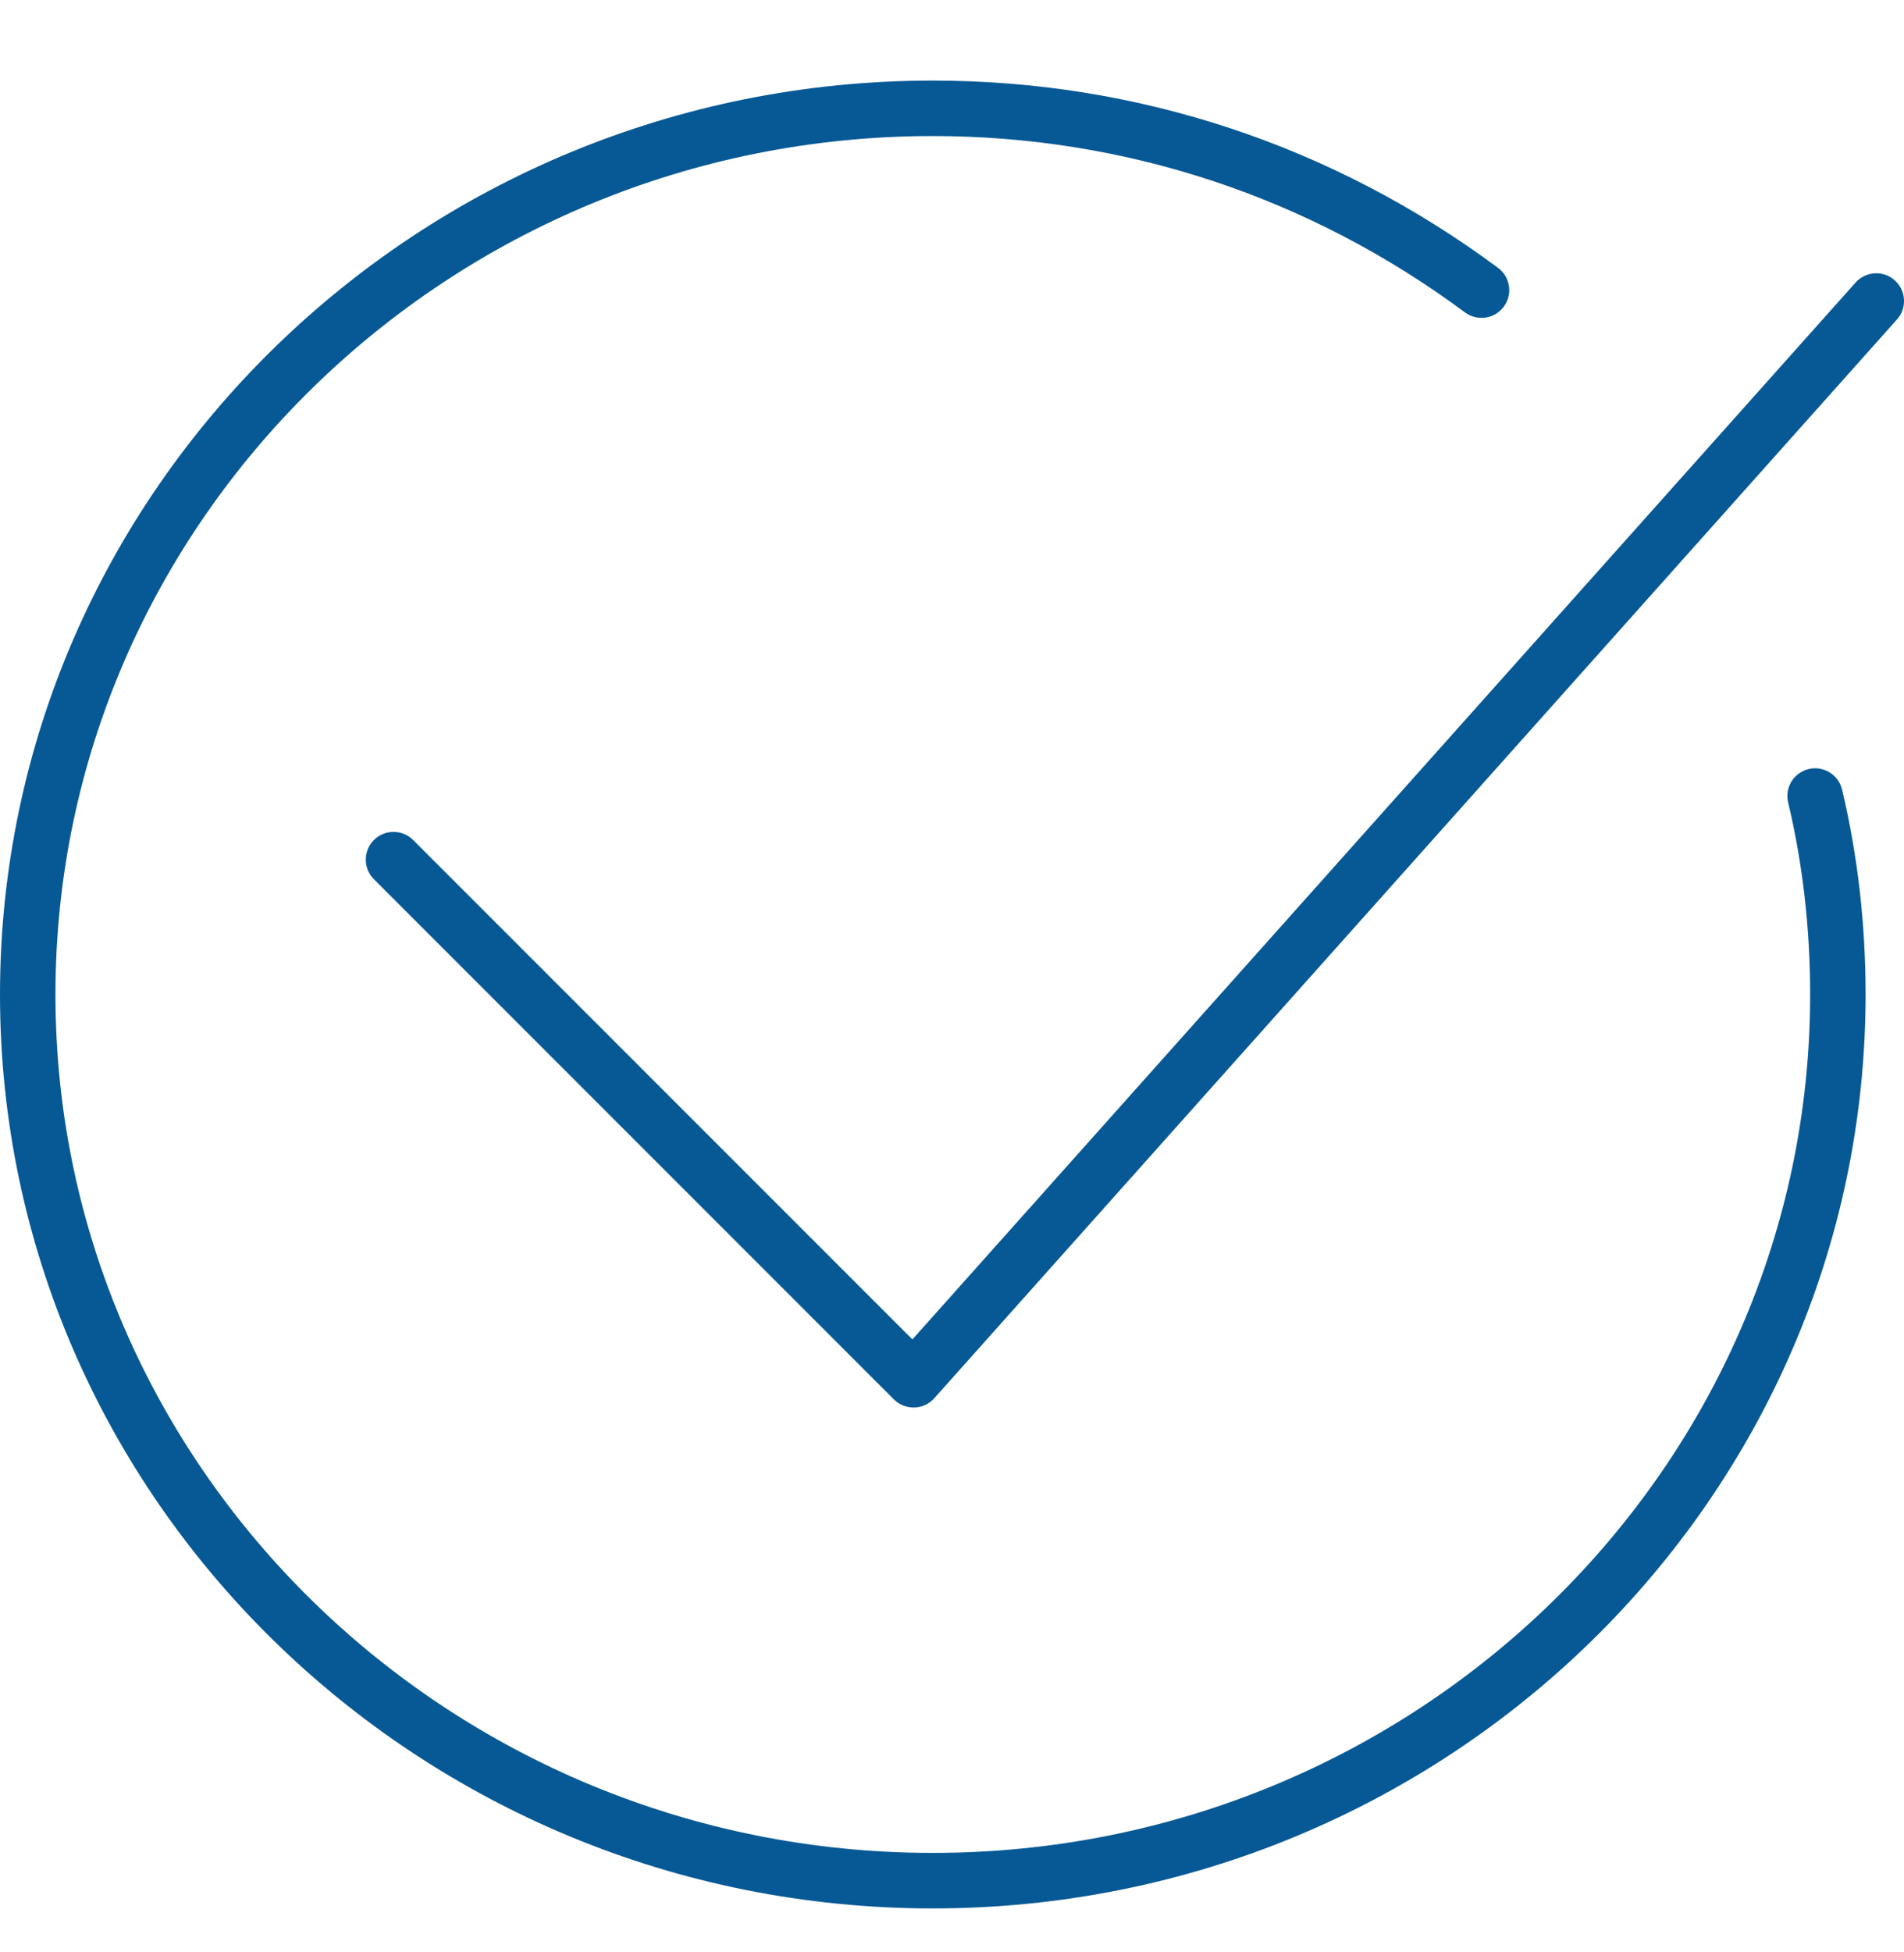 <?xml version="1.0" encoding="UTF-8"?> <svg xmlns="http://www.w3.org/2000/svg" width="40" height="41" viewBox="0 0 40 41" fill="none"><g clip-path="url(#clip0_54_1722)"><g clip-path="url(#clip1_54_1722)"><path fill-rule="evenodd" clip-rule="evenodd" d="M38.699 16.581C38.681 16.507 38.649 16.437 38.604 16.375C38.559 16.313 38.502 16.261 38.437 16.22C38.372 16.18 38.3 16.154 38.224 16.141C38.149 16.129 38.072 16.132 37.997 16.15C37.923 16.168 37.853 16.2 37.791 16.245C37.729 16.29 37.676 16.346 37.636 16.411C37.596 16.477 37.569 16.549 37.557 16.624C37.545 16.7 37.548 16.777 37.566 16.852C37.872 18.136 38.028 19.493 38.028 20.885C38.028 30.825 29.76 38.911 19.596 38.911C9.433 38.911 1.165 30.825 1.165 20.885C1.165 10.944 9.433 2.857 19.596 2.857C23.644 2.857 27.51 4.137 30.777 6.561C30.839 6.606 30.908 6.639 30.983 6.658C31.057 6.676 31.134 6.68 31.21 6.669C31.285 6.658 31.358 6.632 31.424 6.593C31.489 6.553 31.546 6.501 31.592 6.44C31.638 6.378 31.671 6.309 31.689 6.234C31.708 6.16 31.712 6.083 31.7 6.007C31.689 5.932 31.663 5.859 31.624 5.793C31.584 5.728 31.533 5.671 31.471 5.625C28.002 3.051 23.896 1.692 19.596 1.692C8.791 1.692 0 10.302 0 20.885C0 31.467 8.791 40.077 19.596 40.077C30.402 40.077 39.193 31.467 39.193 20.885C39.193 19.403 39.026 17.955 38.699 16.581Z" fill="#075995"></path><path fill-rule="evenodd" clip-rule="evenodd" d="M19.192 29.558C19.038 29.558 18.89 29.497 18.78 29.388L7.855 18.464C7.801 18.41 7.758 18.346 7.729 18.275C7.7 18.205 7.685 18.129 7.685 18.052C7.685 17.976 7.7 17.9 7.729 17.829C7.758 17.759 7.801 17.695 7.855 17.64C7.909 17.586 7.973 17.543 8.044 17.514C8.115 17.485 8.19 17.47 8.267 17.47C8.343 17.47 8.419 17.485 8.49 17.514C8.561 17.543 8.625 17.586 8.679 17.64L19.168 28.128L38.983 5.933C39.034 5.876 39.096 5.83 39.165 5.797C39.234 5.763 39.309 5.744 39.385 5.74C39.461 5.735 39.538 5.746 39.61 5.771C39.682 5.797 39.749 5.836 39.806 5.887C39.863 5.938 39.909 5.999 39.943 6.068C39.976 6.137 39.995 6.212 39.999 6.288C40.004 6.365 39.993 6.441 39.968 6.514C39.943 6.586 39.903 6.652 39.852 6.709L19.627 29.364C19.574 29.423 19.51 29.471 19.438 29.504C19.366 29.538 19.288 29.556 19.209 29.558H19.192Z" fill="#075995"></path></g></g><defs><clipPath id="clip0_54_1722"><rect width="40" height="40" fill="white" transform="translate(0 0.885)"></rect></clipPath><clipPath id="clip1_54_1722"><rect width="40" height="40" fill="white" transform="translate(0 0.885)"></rect></clipPath></defs></svg> 